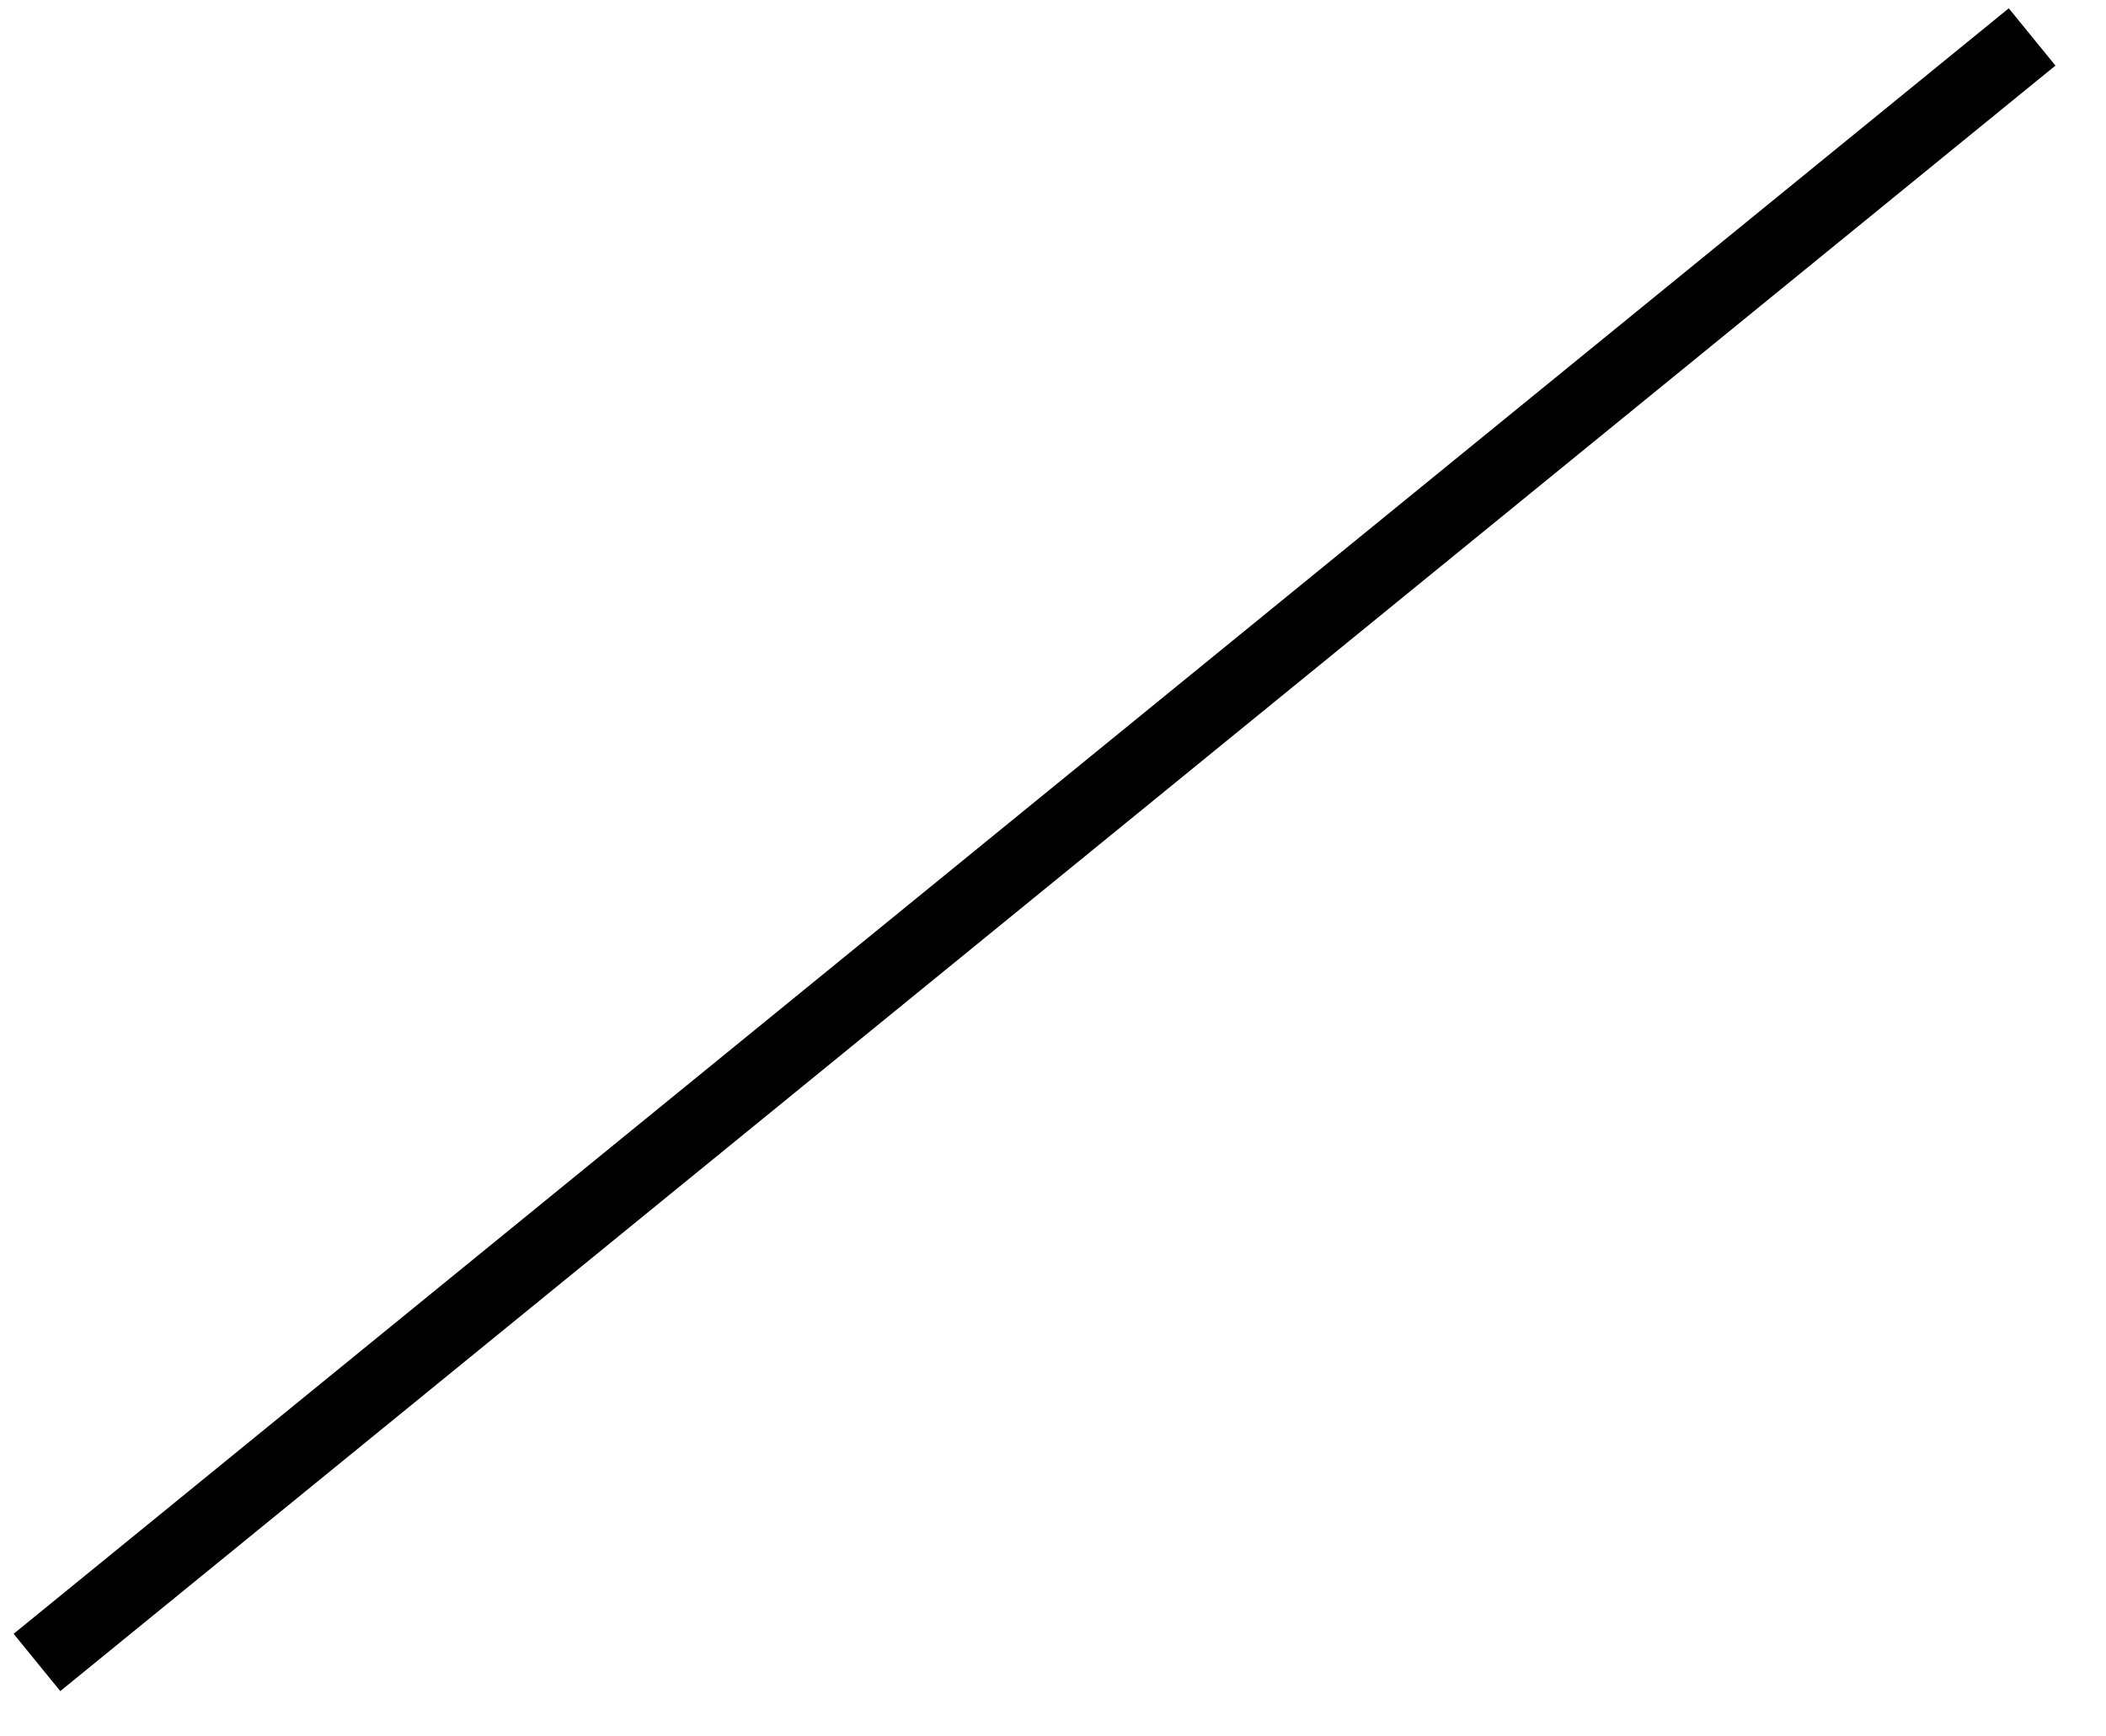 ﻿<?xml version="1.0" encoding="utf-8"?>
<svg version="1.1" xmlns:xlink="http://www.w3.org/1999/xlink" width="57px" height="47px" xmlns="http://www.w3.org/2000/svg">
  <g transform="matrix(1 0 0 1 -605 -2268 )">
    <path d="M 54 0  L 0 44  " stroke-width="2" stroke="#000000" fill="none" transform="matrix(1 0 0 1 606 2269 )" />
  </g>
</svg>